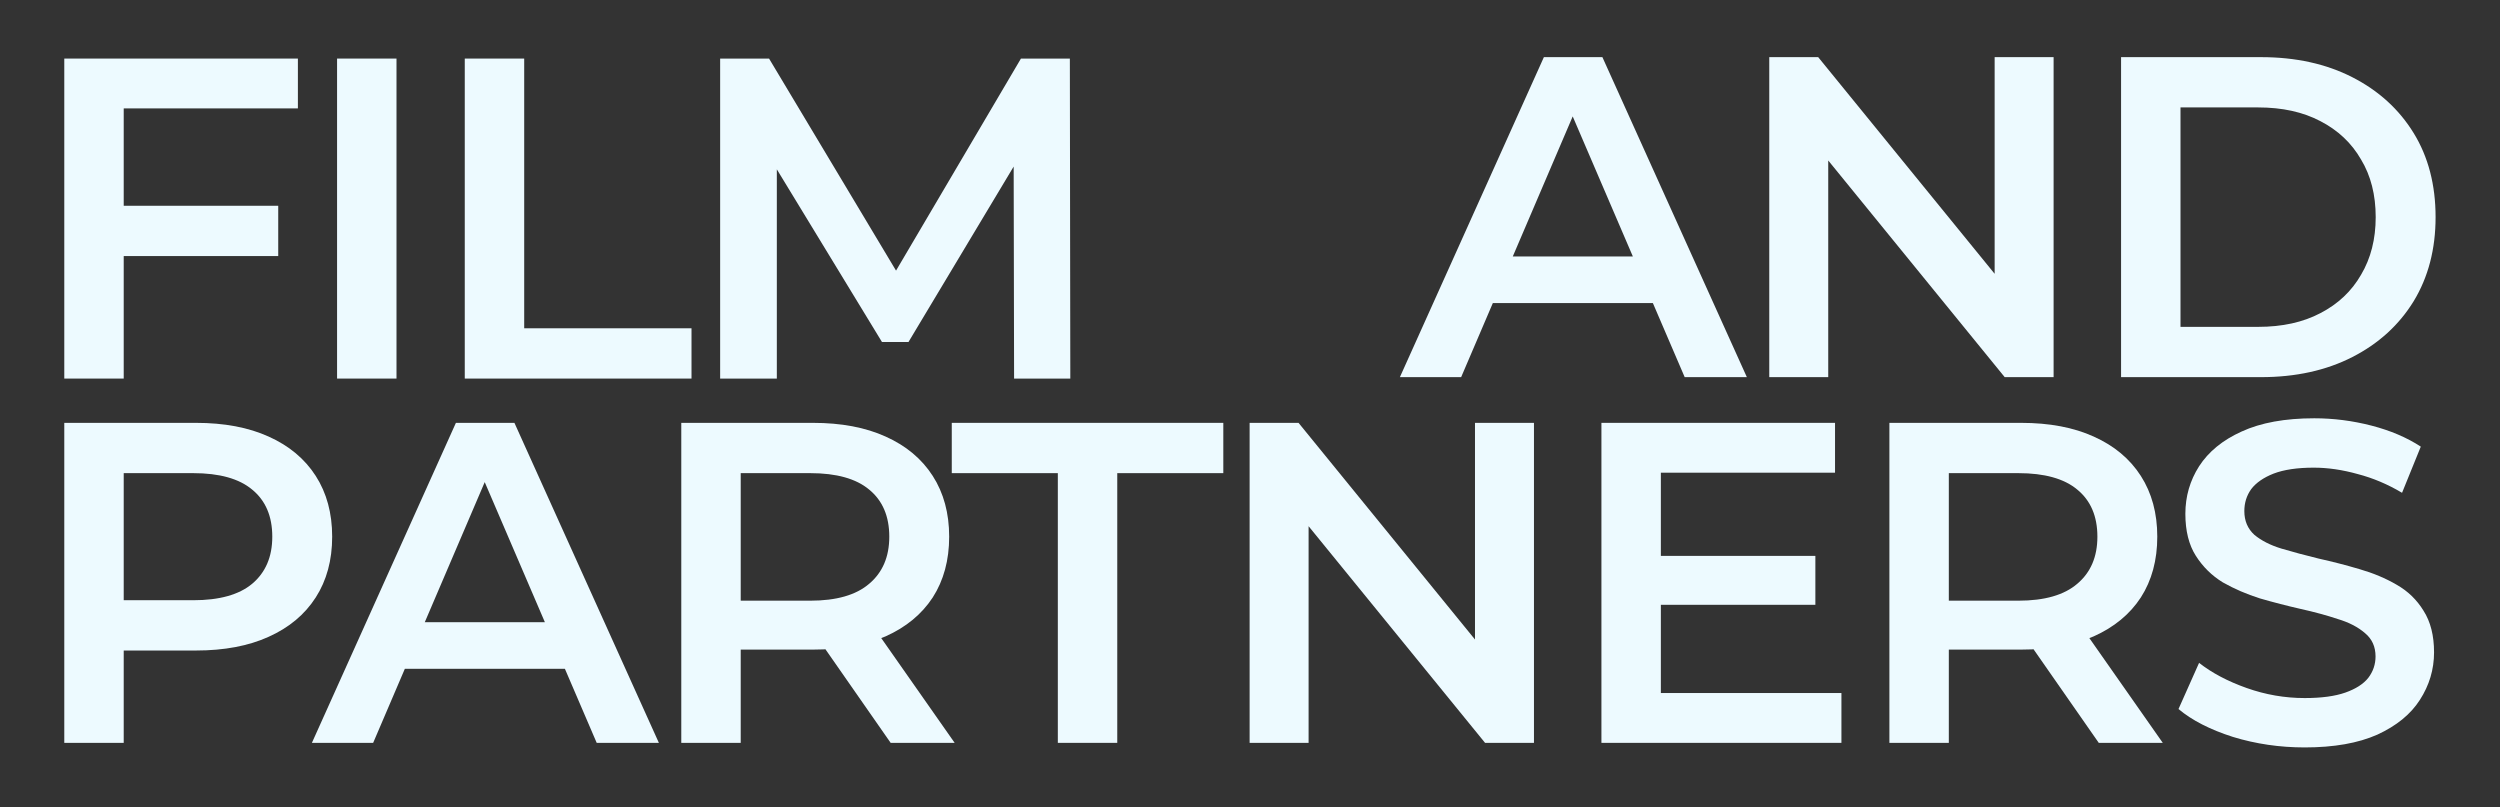 <svg width="350" height="113" viewBox="0 0 350 113" fill="none" xmlns="http://www.w3.org/2000/svg">
<rect x="0" y="0" width="350" height="113" fill="#333333" stroke="none"/>
<path d="M16.616 28.808H38.952V35.848H16.616V28.808ZM17.32 53H9V8.2H41.704V15.176H17.32V53Z" fill="#EDFAFF"/>
<path d="M47.19 53V8.2H55.51V53H47.19Z" fill="#EDFAFF"/>
<path d="M65.067 53V8.2H73.388V45.96H96.811V53H65.067Z" fill="#EDFAFF"/>
<path d="M100.82 53V8.2H107.668L127.252 40.904H123.668L142.932 8.2H149.78L149.844 53H141.972L141.908 20.552H143.572L127.188 47.88H123.476L106.836 20.552H108.756V53H100.82Z" fill="#EDFAFF"/>
<path d="M9 104V59.2H27.432C31.4 59.2 34.792 59.84 37.608 61.12C40.467 62.4 42.664 64.235 44.2 66.624C45.736 69.013 46.504 71.851 46.504 75.136C46.504 78.421 45.736 81.259 44.2 83.648C42.664 86.037 40.467 87.872 37.608 89.152C34.792 90.432 31.4 91.072 27.432 91.072H13.608L17.32 87.168V104H9ZM17.32 88.064L13.608 84.032H27.048C30.717 84.032 33.469 83.264 35.304 81.728C37.181 80.149 38.12 77.952 38.12 75.136C38.12 72.277 37.181 70.08 35.304 68.544C33.469 67.008 30.717 66.24 27.048 66.24H13.608L17.32 62.144V88.064Z" fill="#EDFAFF"/>
<path d="M43.666 104L63.827 59.2H72.019L92.243 104H83.538L66.195 63.616H69.522L52.242 104H43.666ZM52.947 93.632L55.187 87.104H79.379L81.618 93.632H52.947Z" fill="#EDFAFF"/>
<path d="M95.38 104V59.2H113.812C117.78 59.2 121.172 59.84 123.988 61.12C126.847 62.4 129.044 64.235 130.58 66.624C132.116 69.013 132.884 71.851 132.884 75.136C132.884 78.421 132.116 81.259 130.58 83.648C129.044 85.995 126.847 87.808 123.988 89.088C121.172 90.325 117.78 90.944 113.812 90.944H99.988L103.7 87.168V104H95.38ZM124.692 104L113.364 87.744H122.26L133.652 104H124.692ZM103.7 88.064L99.988 84.096H113.428C117.097 84.096 119.849 83.307 121.684 81.728C123.561 80.149 124.5 77.952 124.5 75.136C124.5 72.277 123.561 70.08 121.684 68.544C119.849 67.008 117.097 66.24 113.428 66.24H99.988L103.7 62.144V88.064Z" fill="#EDFAFF"/>
<path d="M148.096 104V66.24H133.248V59.2H171.264V66.24H156.416V104H148.096Z" fill="#EDFAFF"/>
<path d="M174.947 104V59.2H181.796L209.891 93.696H206.499V59.2H214.755V104H207.908L179.811 69.504H183.203V104H174.947Z" fill="#EDFAFF"/>
<path d="M231.88 77.824H254.152V84.672H231.88V77.824ZM232.52 97.024H257.8V104H224.2V59.2H256.904V66.176H232.52V97.024Z" fill="#EDFAFF"/>
<path d="M264.515 104V59.2H282.947C286.915 59.2 290.307 59.84 293.123 61.12C295.982 62.4 298.179 64.235 299.715 66.624C301.251 69.013 302.019 71.851 302.019 75.136C302.019 78.421 301.251 81.259 299.715 83.648C298.179 85.995 295.982 87.808 293.123 89.088C290.307 90.325 286.915 90.944 282.947 90.944H269.123L272.835 87.168V104H264.515ZM293.827 104L282.499 87.744H291.395L302.787 104H293.827ZM272.835 88.064L269.123 84.096H282.563C286.232 84.096 288.984 83.307 290.819 81.728C292.696 80.149 293.635 77.952 293.635 75.136C293.635 72.277 292.696 70.08 290.819 68.544C288.984 67.008 286.232 66.24 282.563 66.24H269.123L272.835 62.144V88.064Z" fill="#EDFAFF"/>
<path d="M322.655 104.64C319.157 104.64 315.807 104.149 312.607 103.168C309.407 102.144 306.869 100.843 304.991 99.264L307.871 92.8C309.663 94.208 311.882 95.381 314.527 96.32C317.173 97.259 319.882 97.728 322.655 97.728C325.002 97.728 326.901 97.472 328.352 96.96C329.802 96.448 330.869 95.765 331.551 94.912C332.234 94.016 332.576 93.013 332.576 91.904C332.576 90.539 332.085 89.451 331.103 88.64C330.122 87.787 328.842 87.125 327.263 86.656C325.727 86.144 323.999 85.675 322.079 85.248C320.202 84.821 318.303 84.331 316.383 83.776C314.506 83.179 312.778 82.432 311.199 81.536C309.663 80.597 308.405 79.36 307.423 77.824C306.442 76.288 305.951 74.325 305.951 71.936C305.951 69.504 306.591 67.285 307.871 65.28C309.194 63.232 311.178 61.611 313.823 60.416C316.511 59.179 319.903 58.56 323.999 58.56C326.687 58.56 329.354 58.901 331.999 59.584C334.645 60.267 336.949 61.248 338.911 62.528L336.287 68.992C334.282 67.797 332.213 66.923 330.079 66.368C327.946 65.771 325.898 65.472 323.935 65.472C321.631 65.472 319.754 65.749 318.303 66.304C316.895 66.859 315.85 67.584 315.167 68.48C314.527 69.376 314.207 70.4 314.207 71.552C314.207 72.917 314.677 74.027 315.615 74.88C316.597 75.691 317.855 76.331 319.391 76.8C320.97 77.269 322.719 77.739 324.639 78.208C326.559 78.635 328.458 79.125 330.335 79.68C332.255 80.235 333.984 80.96 335.52 81.856C337.098 82.752 338.357 83.968 339.296 85.504C340.277 87.04 340.767 88.981 340.767 91.328C340.767 93.717 340.106 95.936 338.783 97.984C337.503 99.989 335.519 101.611 332.831 102.848C330.143 104.043 326.751 104.64 322.655 104.64Z" fill="#EDFAFF"/>
<path d="M195.984 52.8L216.144 8H224.336L244.56 52.8H235.856L218.512 12.416H221.84L204.56 52.8H195.984ZM205.264 42.432L207.504 35.904H231.696L233.936 42.432H205.264Z" fill="#EDFAFF"/>
<path d="M247.697 52.8V8H254.546L282.642 42.496H279.25V8H287.505V52.8H280.658L252.561 18.304H255.953V52.8H247.697Z" fill="#EDFAFF"/>
<path d="M296.95 52.8V8H316.534C321.398 8 325.665 8.939 329.334 10.816C333.003 12.693 335.862 15.296 337.91 18.624C339.958 21.952 340.982 25.877 340.982 30.4C340.982 34.88 339.958 38.805 337.91 42.176C335.862 45.504 333.003 48.107 329.334 49.984C325.665 51.861 321.398 52.8 316.534 52.8H296.95ZM305.27 45.76H316.15C319.521 45.76 322.422 45.12 324.854 43.84C327.329 42.56 329.227 40.768 330.55 38.464C331.915 36.16 332.598 33.472 332.598 30.4C332.598 27.285 331.915 24.597 330.55 22.336C329.227 20.032 327.329 18.24 324.854 16.96C322.422 15.68 319.521 15.04 316.15 15.04H305.27V45.76Z" fill="#EDFAFF"/>
</svg>
